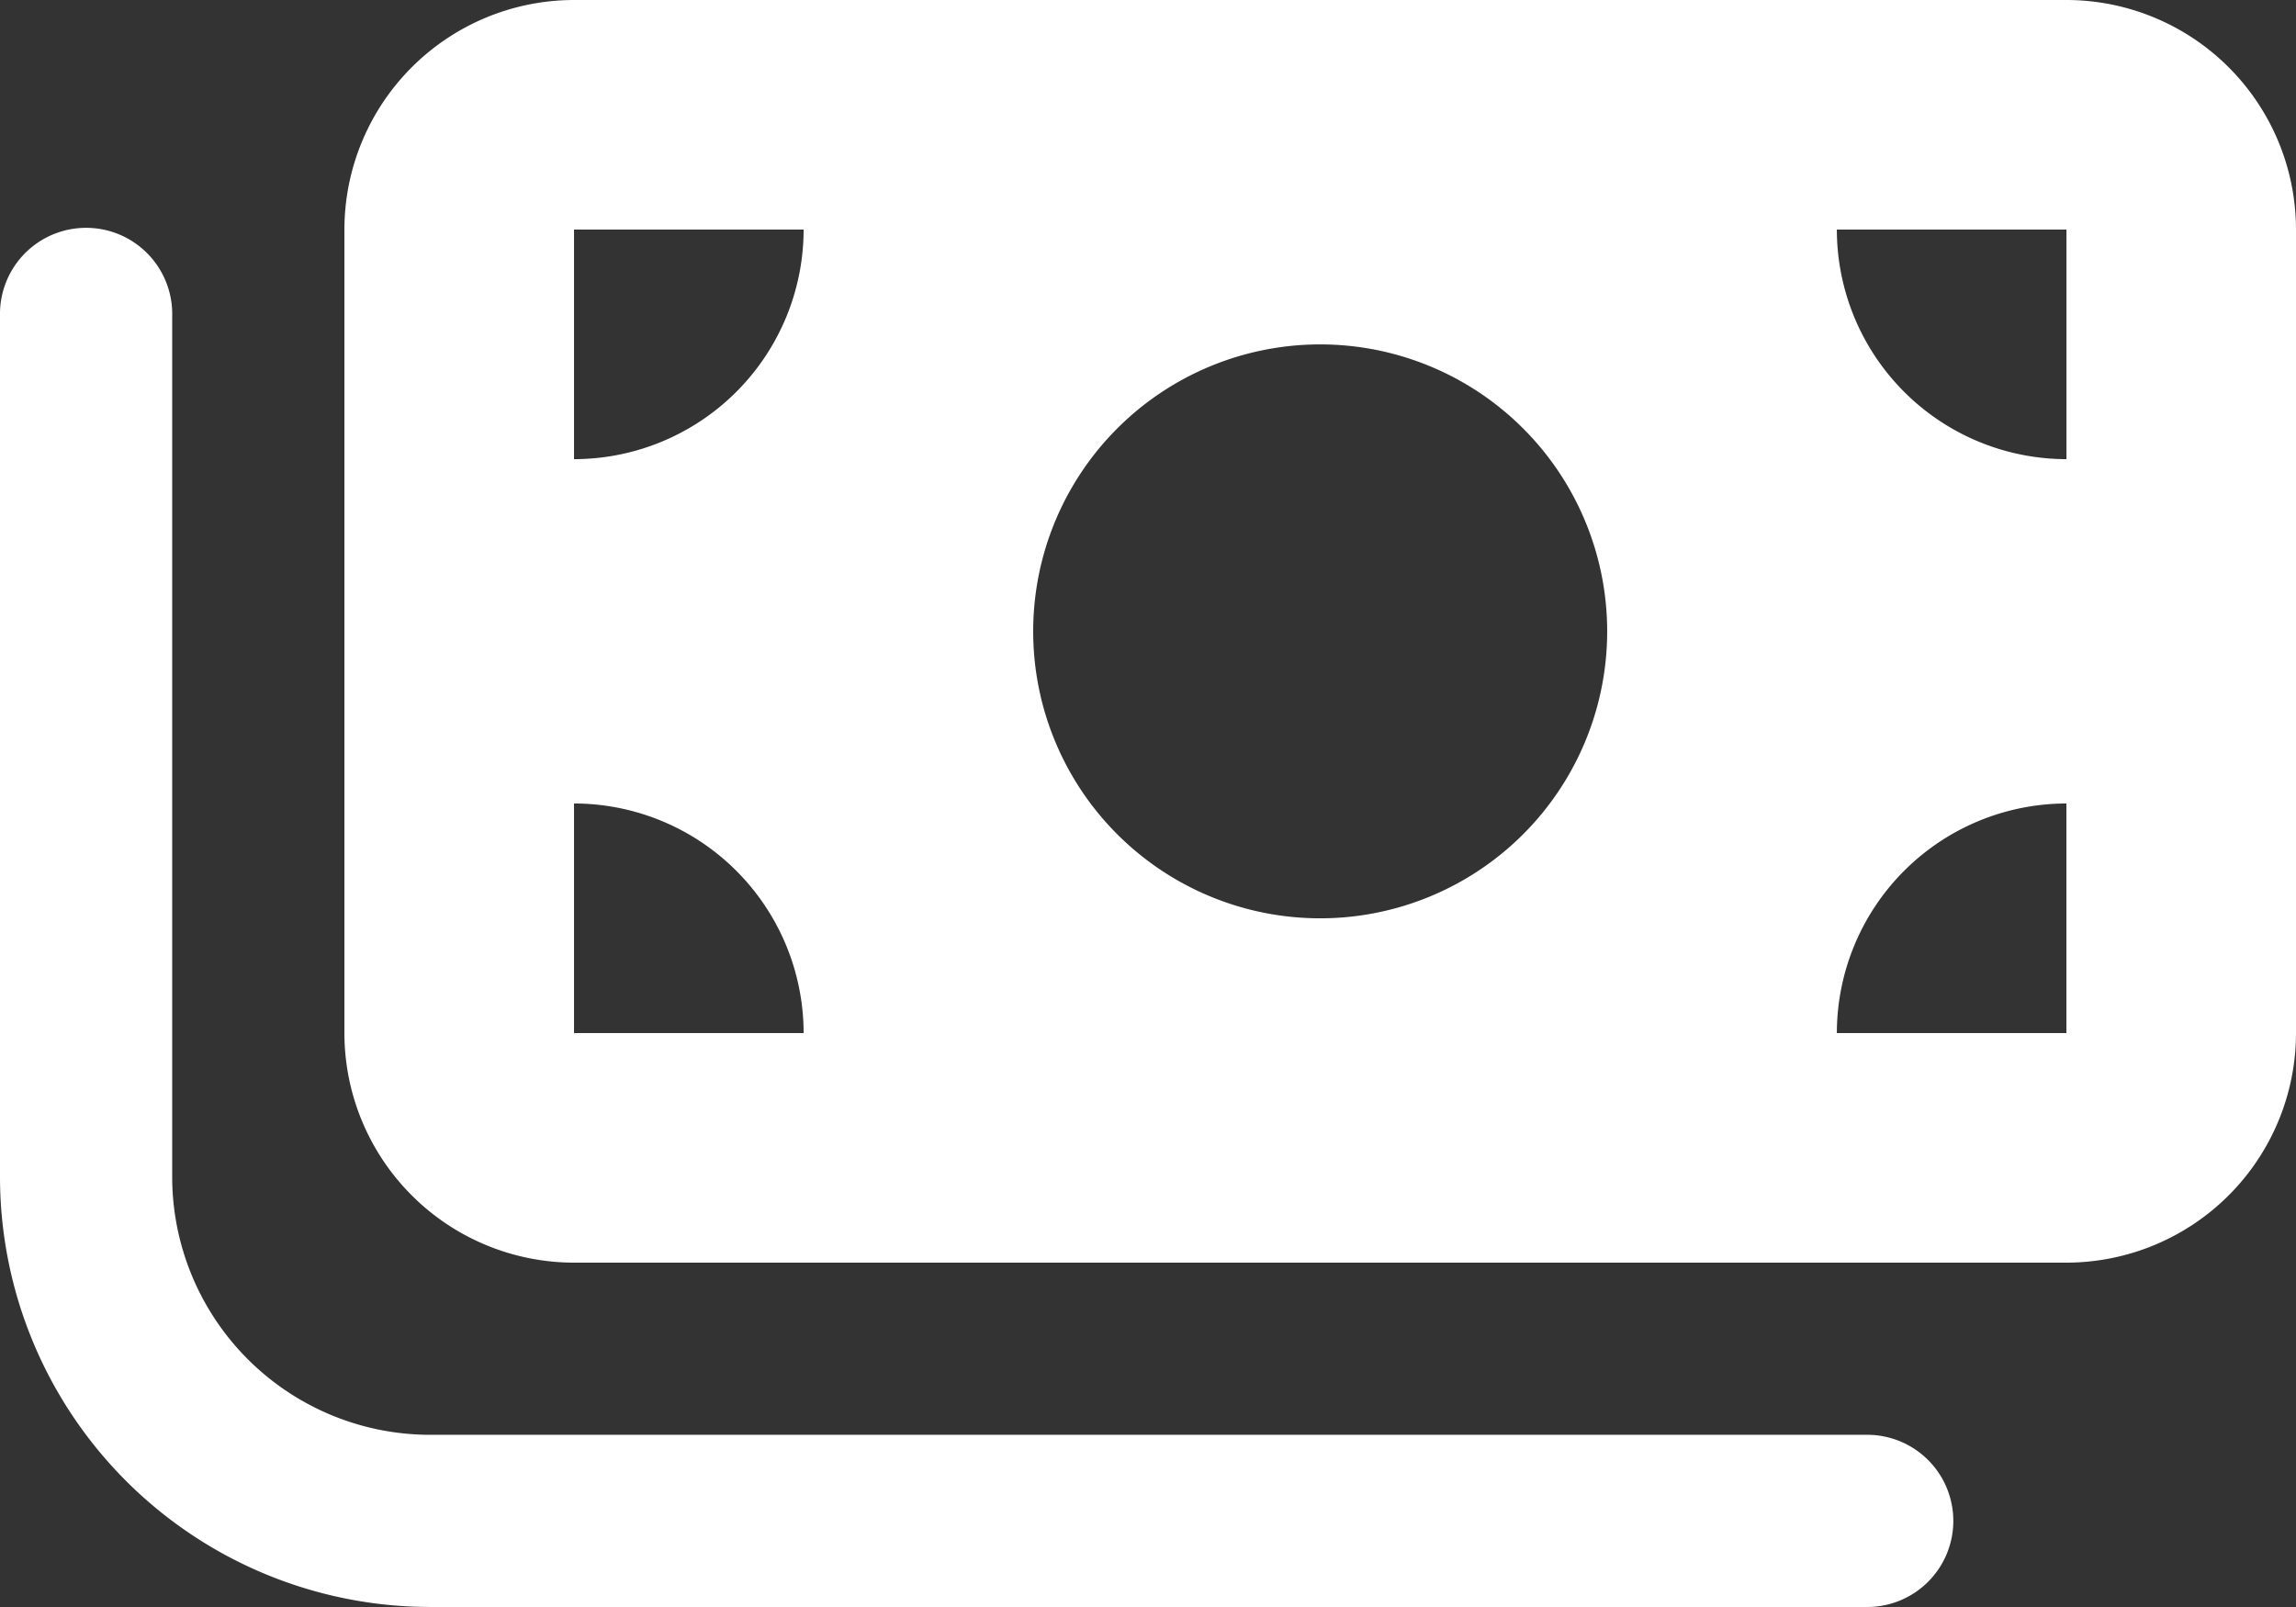 <?xml version="1.0" encoding="UTF-8"?>
<svg xmlns="http://www.w3.org/2000/svg" width="66.498" height="46.548" viewBox="0 0 66.498 46.548">
  <rect x="0" y="0" width="66.498" height="46.548" fill="#333333" stroke="none"/>
  <path id="Pfad_35" data-name="Pfad 35" d="M9.975,38.65V61.924a6.656,6.656,0,0,0,6.65,6.65H59.848a6.656,6.656,0,0,0,6.65-6.65V38.65A6.656,6.656,0,0,0,59.848,32H16.624A6.656,6.656,0,0,0,9.975,38.65Zm6.65,16.624a6.656,6.656,0,0,1,6.65,6.65h-6.65Zm6.65-16.624a6.656,6.656,0,0,1-6.65,6.65V38.65ZM59.848,55.274v6.65H53.2A6.656,6.656,0,0,1,59.848,55.274ZM53.2,38.65h6.65V45.3A6.656,6.656,0,0,1,53.2,38.65ZM29.924,50.287A8.312,8.312,0,1,1,38.236,58.6a8.312,8.312,0,0,1-8.312-8.312ZM4.987,41.143a2.494,2.494,0,1,0-4.987,0V66.08A12.465,12.465,0,0,0,12.468,78.548H54.029a2.494,2.494,0,1,0,0-4.987H12.468A7.476,7.476,0,0,1,4.987,66.08Z" transform="translate(0 -32)" fill="#fff"></path>
</svg>
